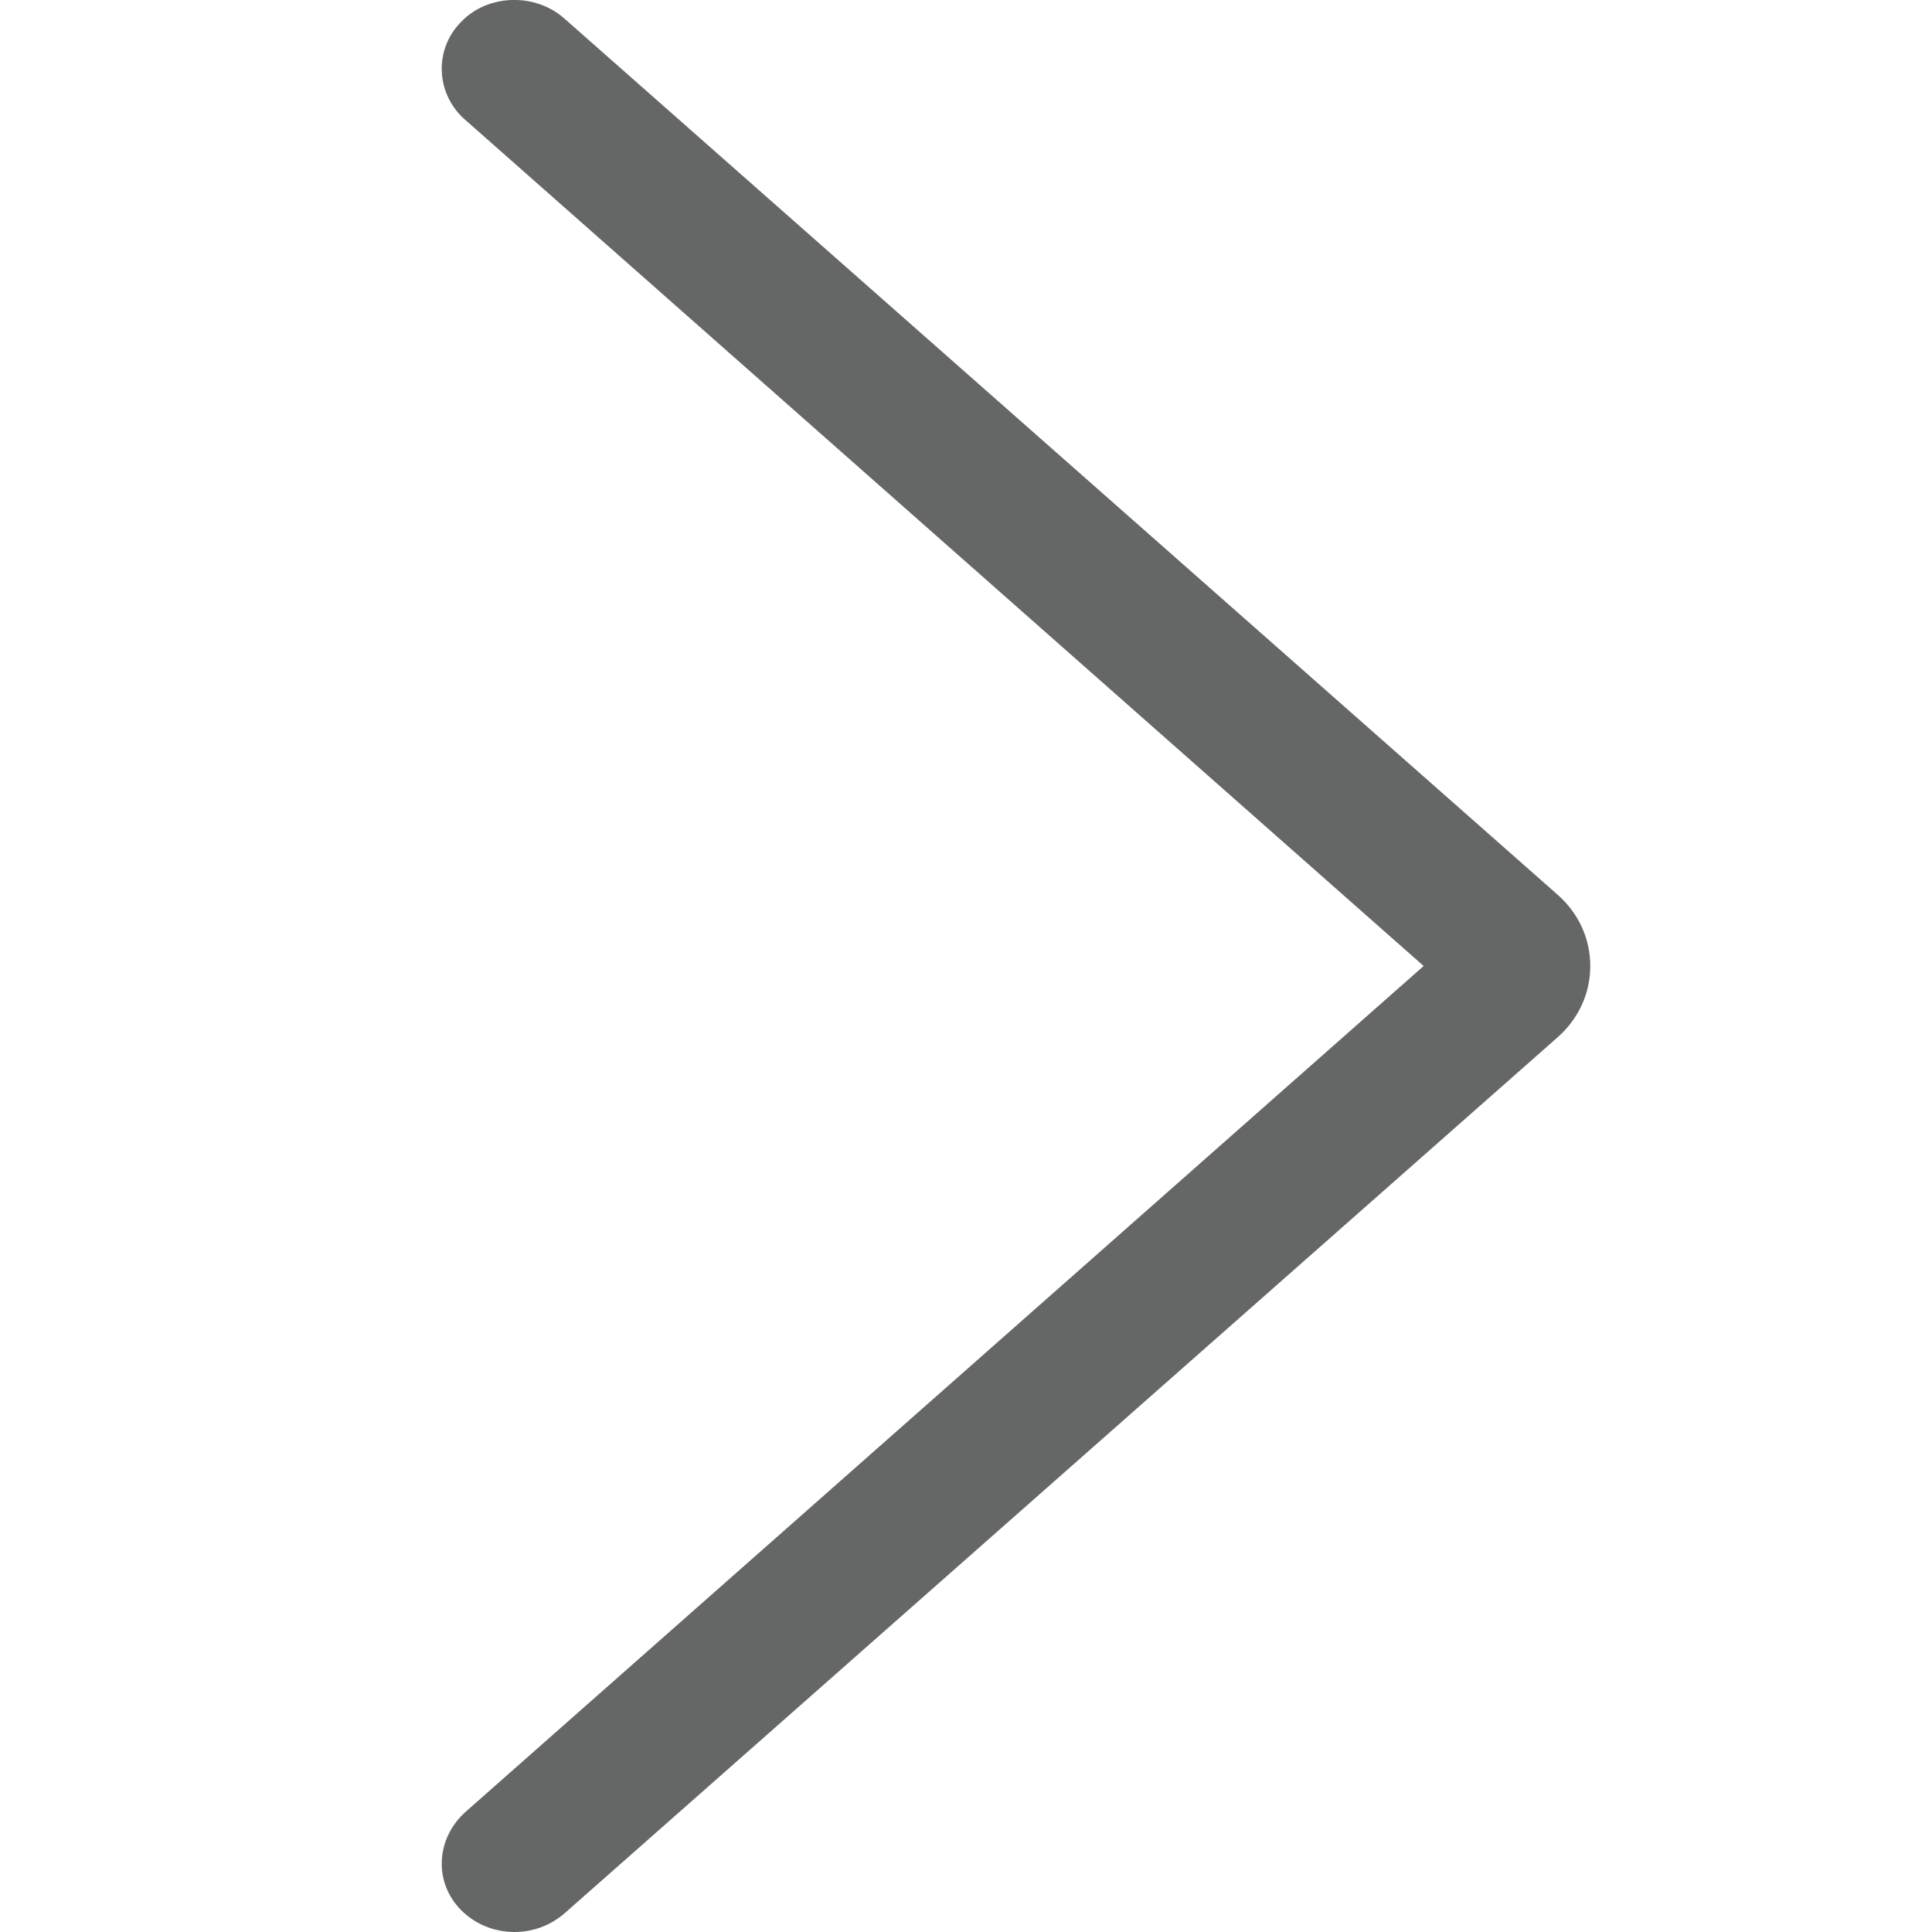 <?xml version="1.0" encoding="UTF-8"?>
<svg id="Layer_1" data-name="Layer 1" xmlns="http://www.w3.org/2000/svg" viewBox="0 0 16 16">
  <defs>
    <style>
      .cls-1 {
        fill: #656666;
      }
    </style>
  </defs>
  <path class="cls-1" d="M4.26,16c-.16,0-.32-.06-.44-.18-.23-.23-.21-.59,.03-.81l7.94-7.01L3.85,.99c-.24-.21-.26-.58-.03-.81,.22-.23,.61-.24,.85-.03L12.9,7.41c.17,.15,.27,.36,.27,.59s-.1,.44-.27,.59L4.67,15.85c-.12,.1-.26,.15-.41,.15Zm7.82-7.75s0,0,0,0h0Zm0-.5s0,0,0,0h0Z"/>
</svg>